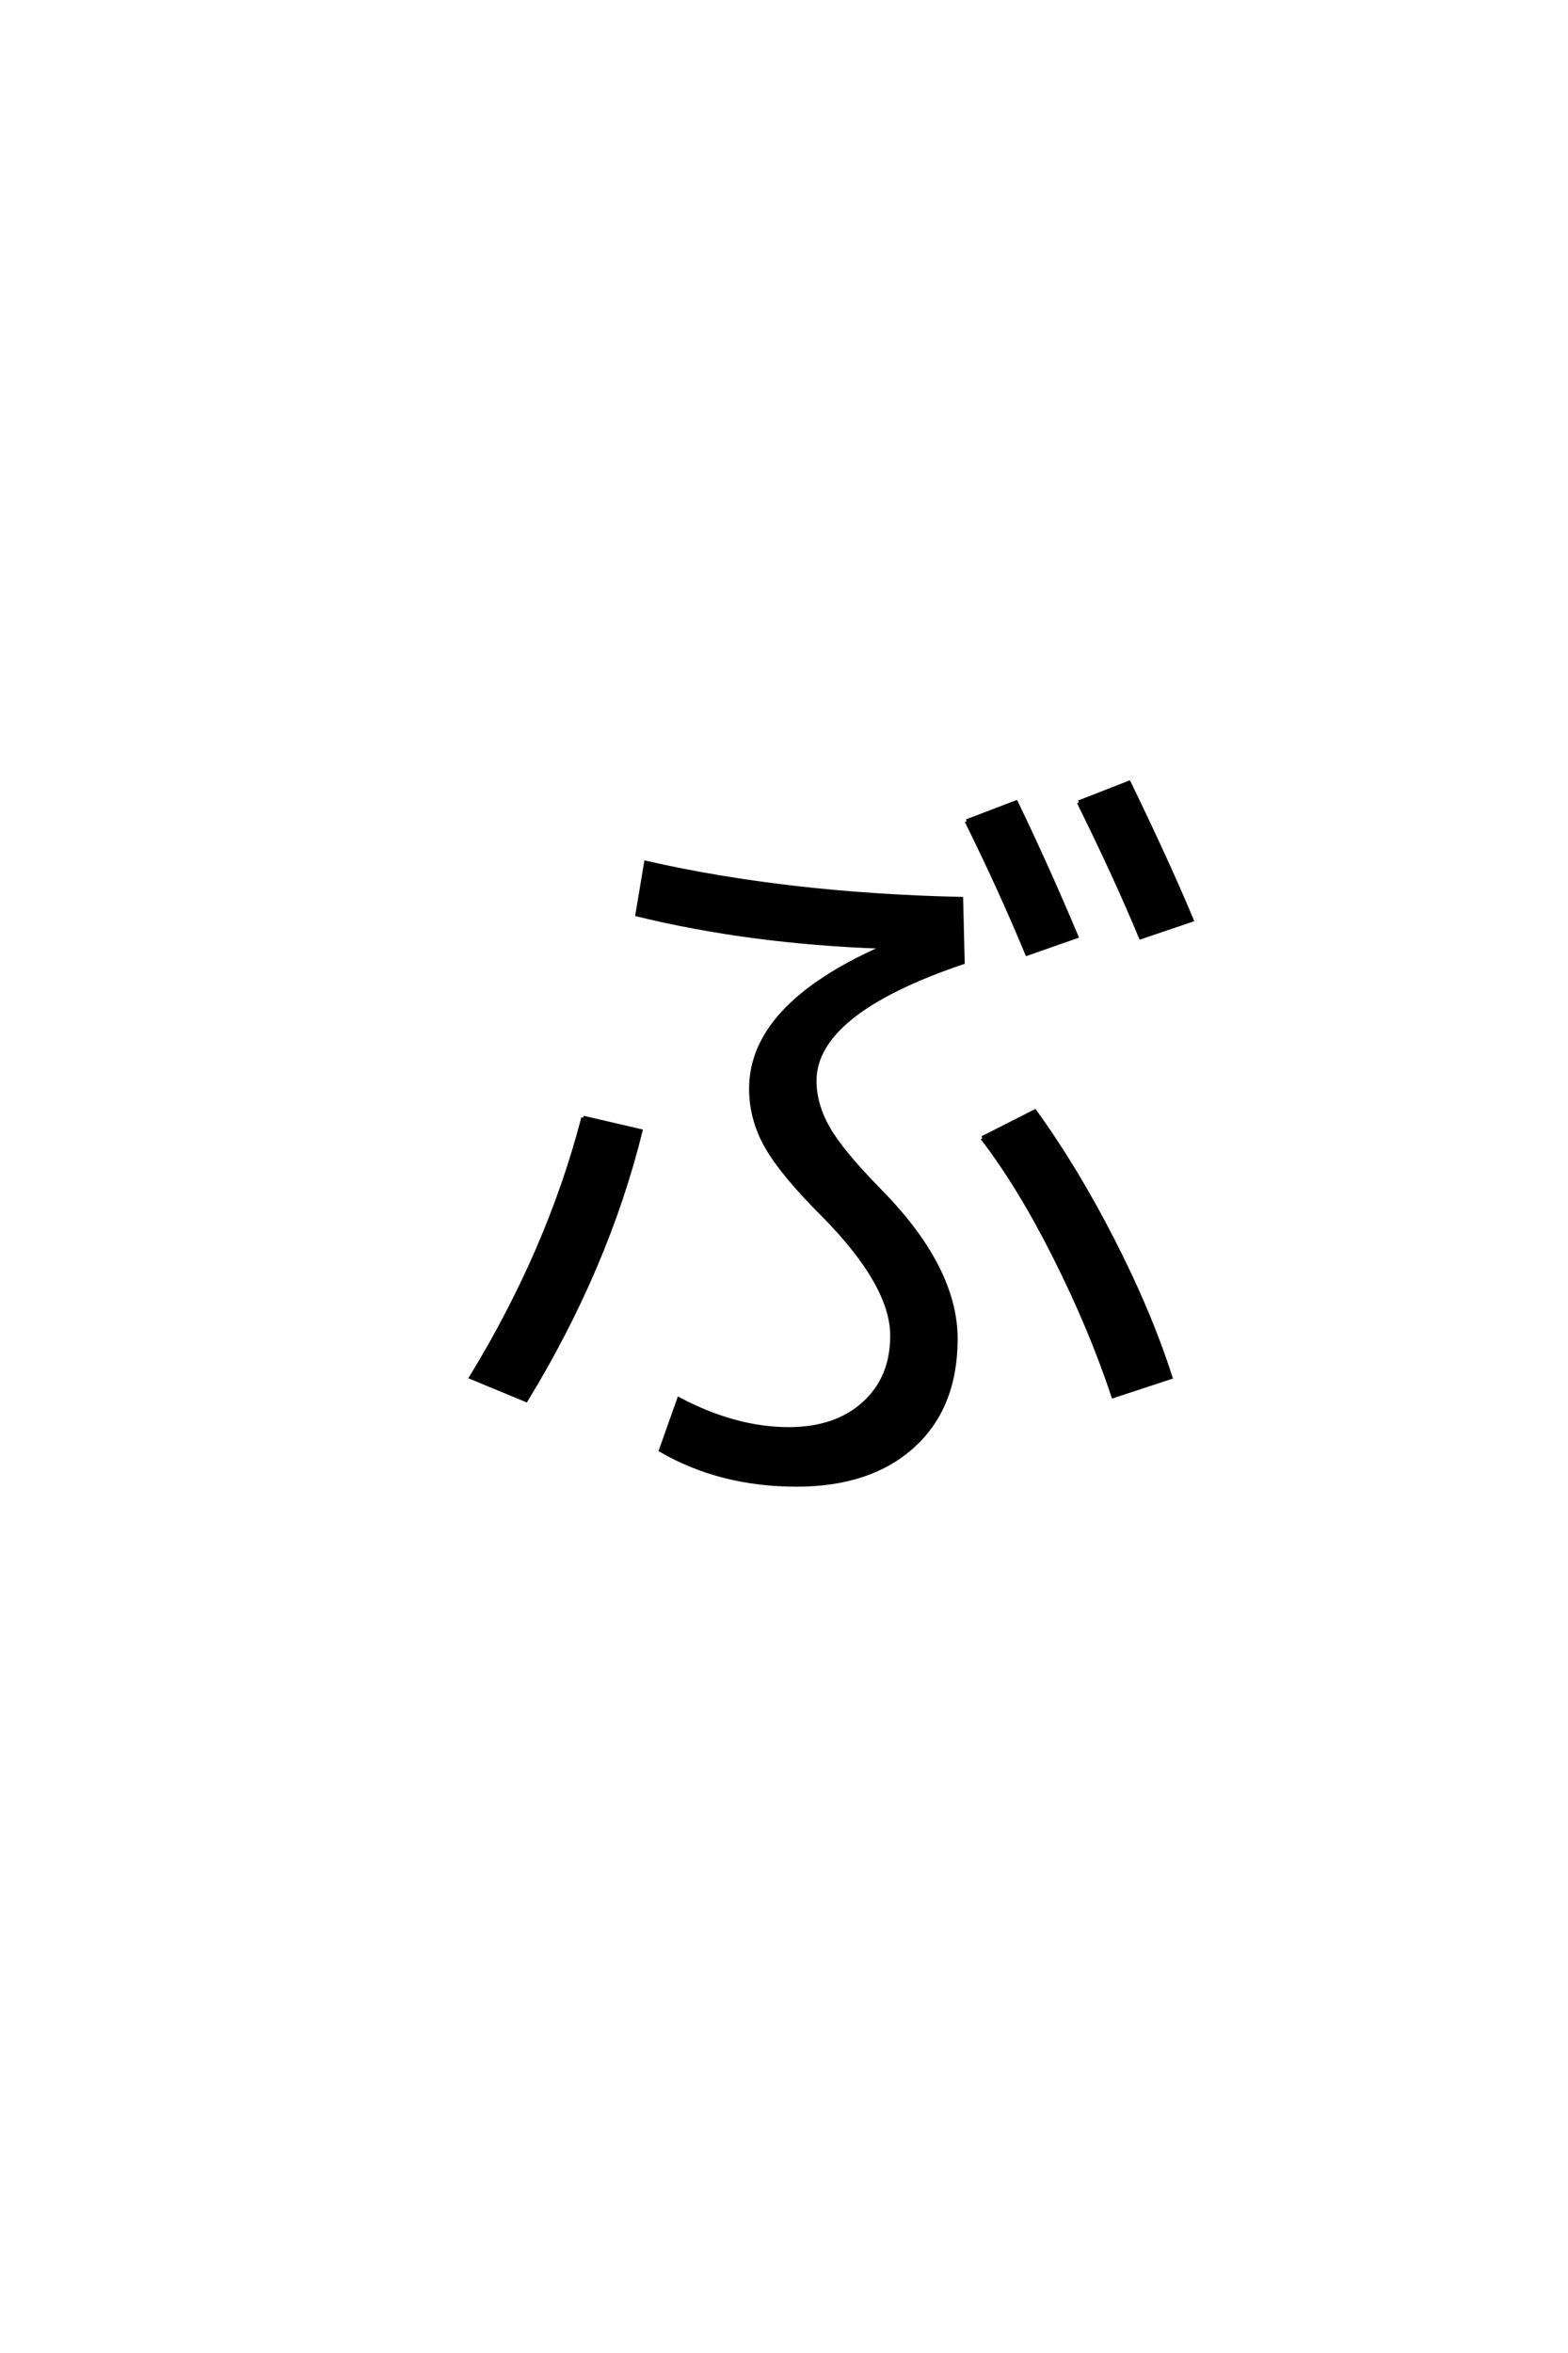 <?xml version='1.0' encoding='UTF-8'?>
<!DOCTYPE svg PUBLIC "-//W3C//DTD SVG 1.0//EN"
"http://www.w3.org/TR/2001/REC-SVG-20010904/DTD/svg10.dtd">

<svg xmlns='http://www.w3.org/2000/svg' version='1.0' width='40.0' height='60.0'>

 <g transform='scale(0.1 -0.1) translate(110.0 -370.0)'>
  <path d='M136.594 160.594
L149.203 165.406
Q157.203 148.797 164.594 131.203
L152 126.797
Q145.203 143.203 136.594 160.594
Q145.203 143.203 136.594 160.594
M165.203 165.406
L178 170.406
Q188 149.797 194 135.406
L181 131
Q174.797 146 165.203 165.406
Q174.797 146 165.203 165.406
M114.797 128.203
L114.797 128.594
Q81.203 129.797 52.594 136.797
L54.797 150
Q90.797 141.797 135.203 140.797
L135.594 124.594
Q97.797 111.797 97.797 94.406
Q97.797 88.406 101.188 82.406
Q104.594 76.406 114.203 66.594
Q133.797 46.797 133.797 28.594
Q133.797 11.203 122.891 1.297
Q112 -8.594 93.203 -8.594
Q73.797 -8.594 58.594 0.203
L63.203 13.203
Q77.594 5.594 91.203 5.594
Q103.203 5.594 110.391 12.094
Q117.594 18.594 117.594 29.406
Q117.594 42.406 100 60.203
Q89.594 70.594 85.594 77.594
Q81.594 84.594 81.594 92.406
Q81.594 113.406 114.797 128.203
Q81.594 113.406 114.797 128.203
M140.594 79.797
L154 86.594
Q164.406 72.203 173.797 53.891
Q183.203 35.594 188.594 18.797
L174 14
Q168.203 31.406 159.094 49.5
Q150 67.594 140.594 79.797
Q150 67.594 140.594 79.797
M38.797 85
L53.406 81.594
Q44.797 46.797 24.203 13
L10.203 18.797
Q30 51.203 38.797 85
' style='fill: #000000; stroke: #000000'/>
 </g>
</svg>
